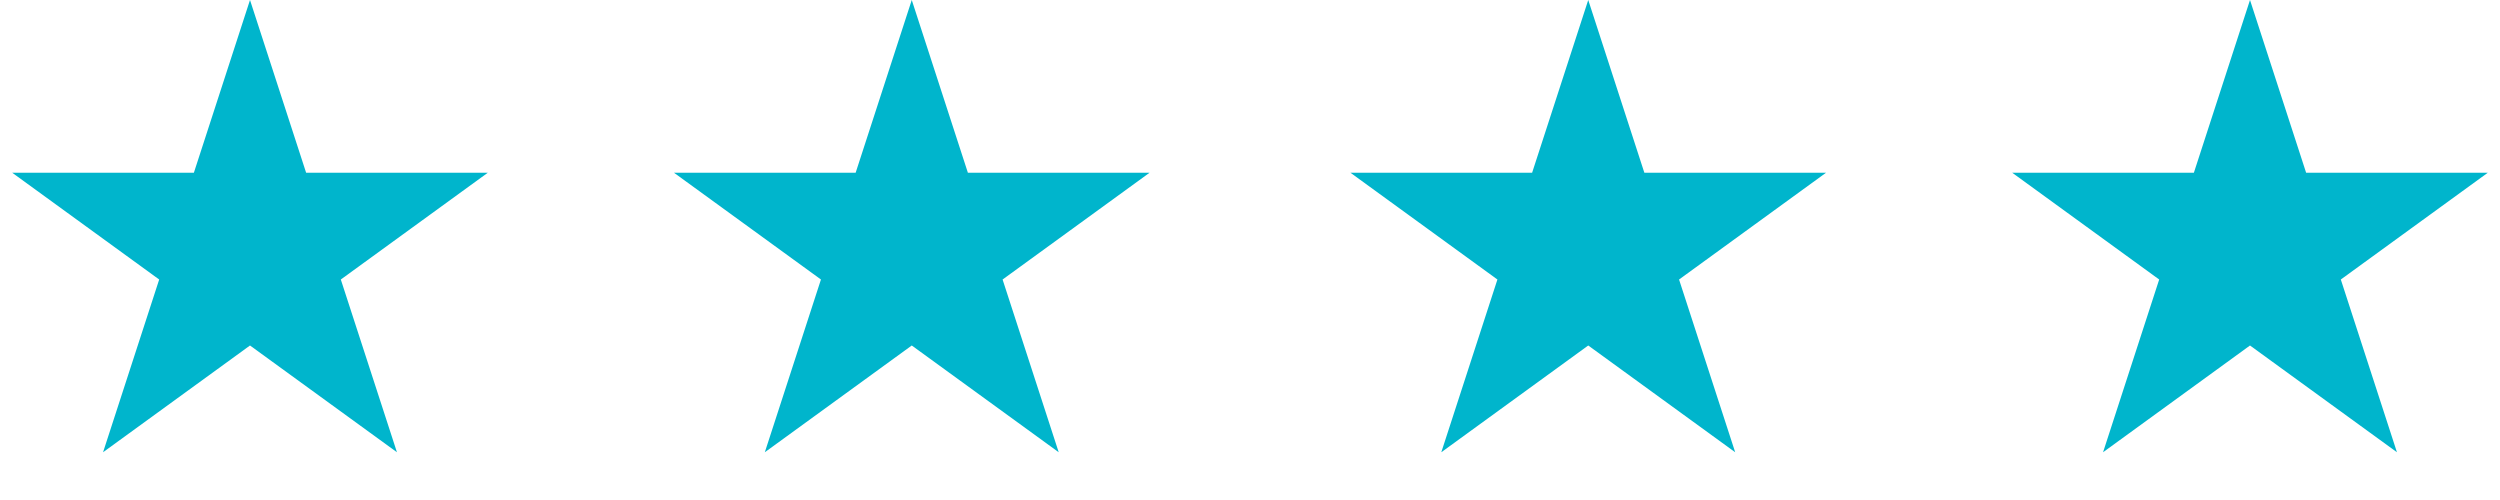 <svg xmlns="http://www.w3.org/2000/svg" width="230" height="46" viewBox="0 0 230 46" fill="none"><path d="M23 0L28.164 15.893H44.874L31.355 25.715L36.519 41.607L23 31.785L9.481 41.607L14.645 25.715L1.126 15.893H17.836L23 0Z" fill="#00B5CC"></path><path d="M83.882 0L89.046 15.893H105.757L92.238 25.715L97.401 41.607L83.882 31.785L70.363 41.607L75.527 25.715L62.008 15.893H78.719L83.882 0Z" fill="#00B5CC"></path><path d="M146.118 0L151.281 15.893H167.992L154.473 25.715L159.637 41.607L146.118 31.785L132.599 41.607L137.762 25.715L124.243 15.893H140.954L146.118 0Z" fill="#00B5CC"></path><path d="M207 0L212.164 15.893H228.874L215.355 25.715L220.519 41.607L207 31.785L193.481 41.607L198.645 25.715L185.126 15.893H201.836L207 0Z" fill="#00B5CC"></path></svg>